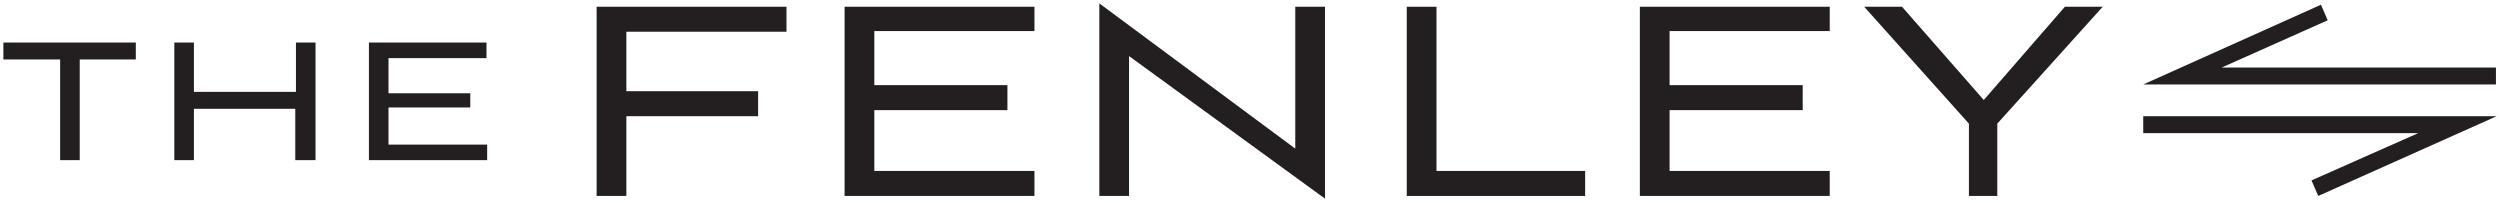 <?xml version="1.0" encoding="utf-8"?>
<svg version="1.1" id="the-fenley-logo" xmlns="http://www.w3.org/2000/svg" xmlns:xlink="http://www.w3.org/1999/xlink" x="0px" y="0px"
	 viewBox="0 0 370 30" style="enable-background:new 0 0 370 30;" xml:space="preserve">
<style type="text/css">
	#the-fenley-logo .Drop_x0020_Shadow{fill:none;}
	#the-fenley-logo .Round_x0020_Corners_x0020_2_x0020_pt{fill:#FFFFFF;stroke:#231F20;stroke-miterlimit:10;}
	#the-fenley-logo .Live_x0020_Reflect_x0020_X{fill:none;}
	#the-fenley-logo .Bevel_x0020_Soft{fill:url(#SVGID_1_);}
	#the-fenley-logo .Dusk{fill:#FFFFFF;}
	#the-fenley-logo .Foliage_GS{fill:#FFDD00;}
	#the-fenley-logo .Pompadour_GS{fill-rule:evenodd;clip-rule:evenodd;fill:#44ACE1;}
	#the-fenley-logo .st0{fill:#231F20;}
</style>
<linearGradient id="SVGID_1_" gradientUnits="userSpaceOnUse" x1="-1023" y1="-291" x2="-1022.293" y2="-290.293">
	<stop  offset="0" style="stop-color:#DEDFE3"/>
	<stop  offset="0.178" style="stop-color:#DADBDF"/>
	<stop  offset="0.361" style="stop-color:#CECFD3"/>
	<stop  offset="0.546" style="stop-color:#B9BCBF"/>
	<stop  offset="0.732" style="stop-color:#9CA0A2"/>
	<stop  offset="0.918" style="stop-color:#787D7E"/>
	<stop  offset="1" style="stop-color:#656B6C"/>
</linearGradient>
<g>
	<g>
		<polygon class="st0" points="369.4,12.5 317.2,12.5 343.5,0.7 344.5,3 328.8,10 369.4,10 		"/>
		<polygon class="st0" points="343.1,29 342.1,26.7 357.9,19.7 317.2,19.7 317.2,17.2 369.5,17.2 		"/>
		<path class="st0" d="M8.9,23.7V8.8H0.5V6.3h19.6v2.5h-8.3v14.9H8.9z"/>
		<path class="st0" d="M43.7,23.7v-7.6H28.7v7.6h-2.9V6.3h2.9v7.3h15.1V6.3h2.9v17.4H43.7z"/>
		<path class="st0" d="M54.6,23.7V6.3h17.4v2.3H57.5v5.2h12.1v2.1H57.5v5.5h14.6v2.3H54.6z"/>
		<path class="st0" d="M92.7,17.2V29h-4.4V1h28.1v3.7H92.7v8.8h19.5v3.7H92.7z"/>
		<path class="st0" d="M125,29V1h28.1v3.6h-23.7v8h19.7v3.7h-19.7v9h23.7V29H125z"/>
		<path class="st0" d="M167.1,8.3V29h-4.4V0.5l29,21.5V1h4.4v28.4L167.1,8.3z"/>
		<path class="st0" d="M208.2,29V1h4.4v24.3h22V29H208.2z"/>
		<path class="st0" d="M242.7,29V1h28.1v3.6h-23.7v8h19.7v3.7h-19.7v9h23.7V29H242.7z"/>
		<path class="st0" d="M291.4,29V18.3L275.9,1h5.6l12.1,13.8L305.6,1h5.6l-15.6,17.3V29H291.4z"/>
	</g>
</g>
</svg>
